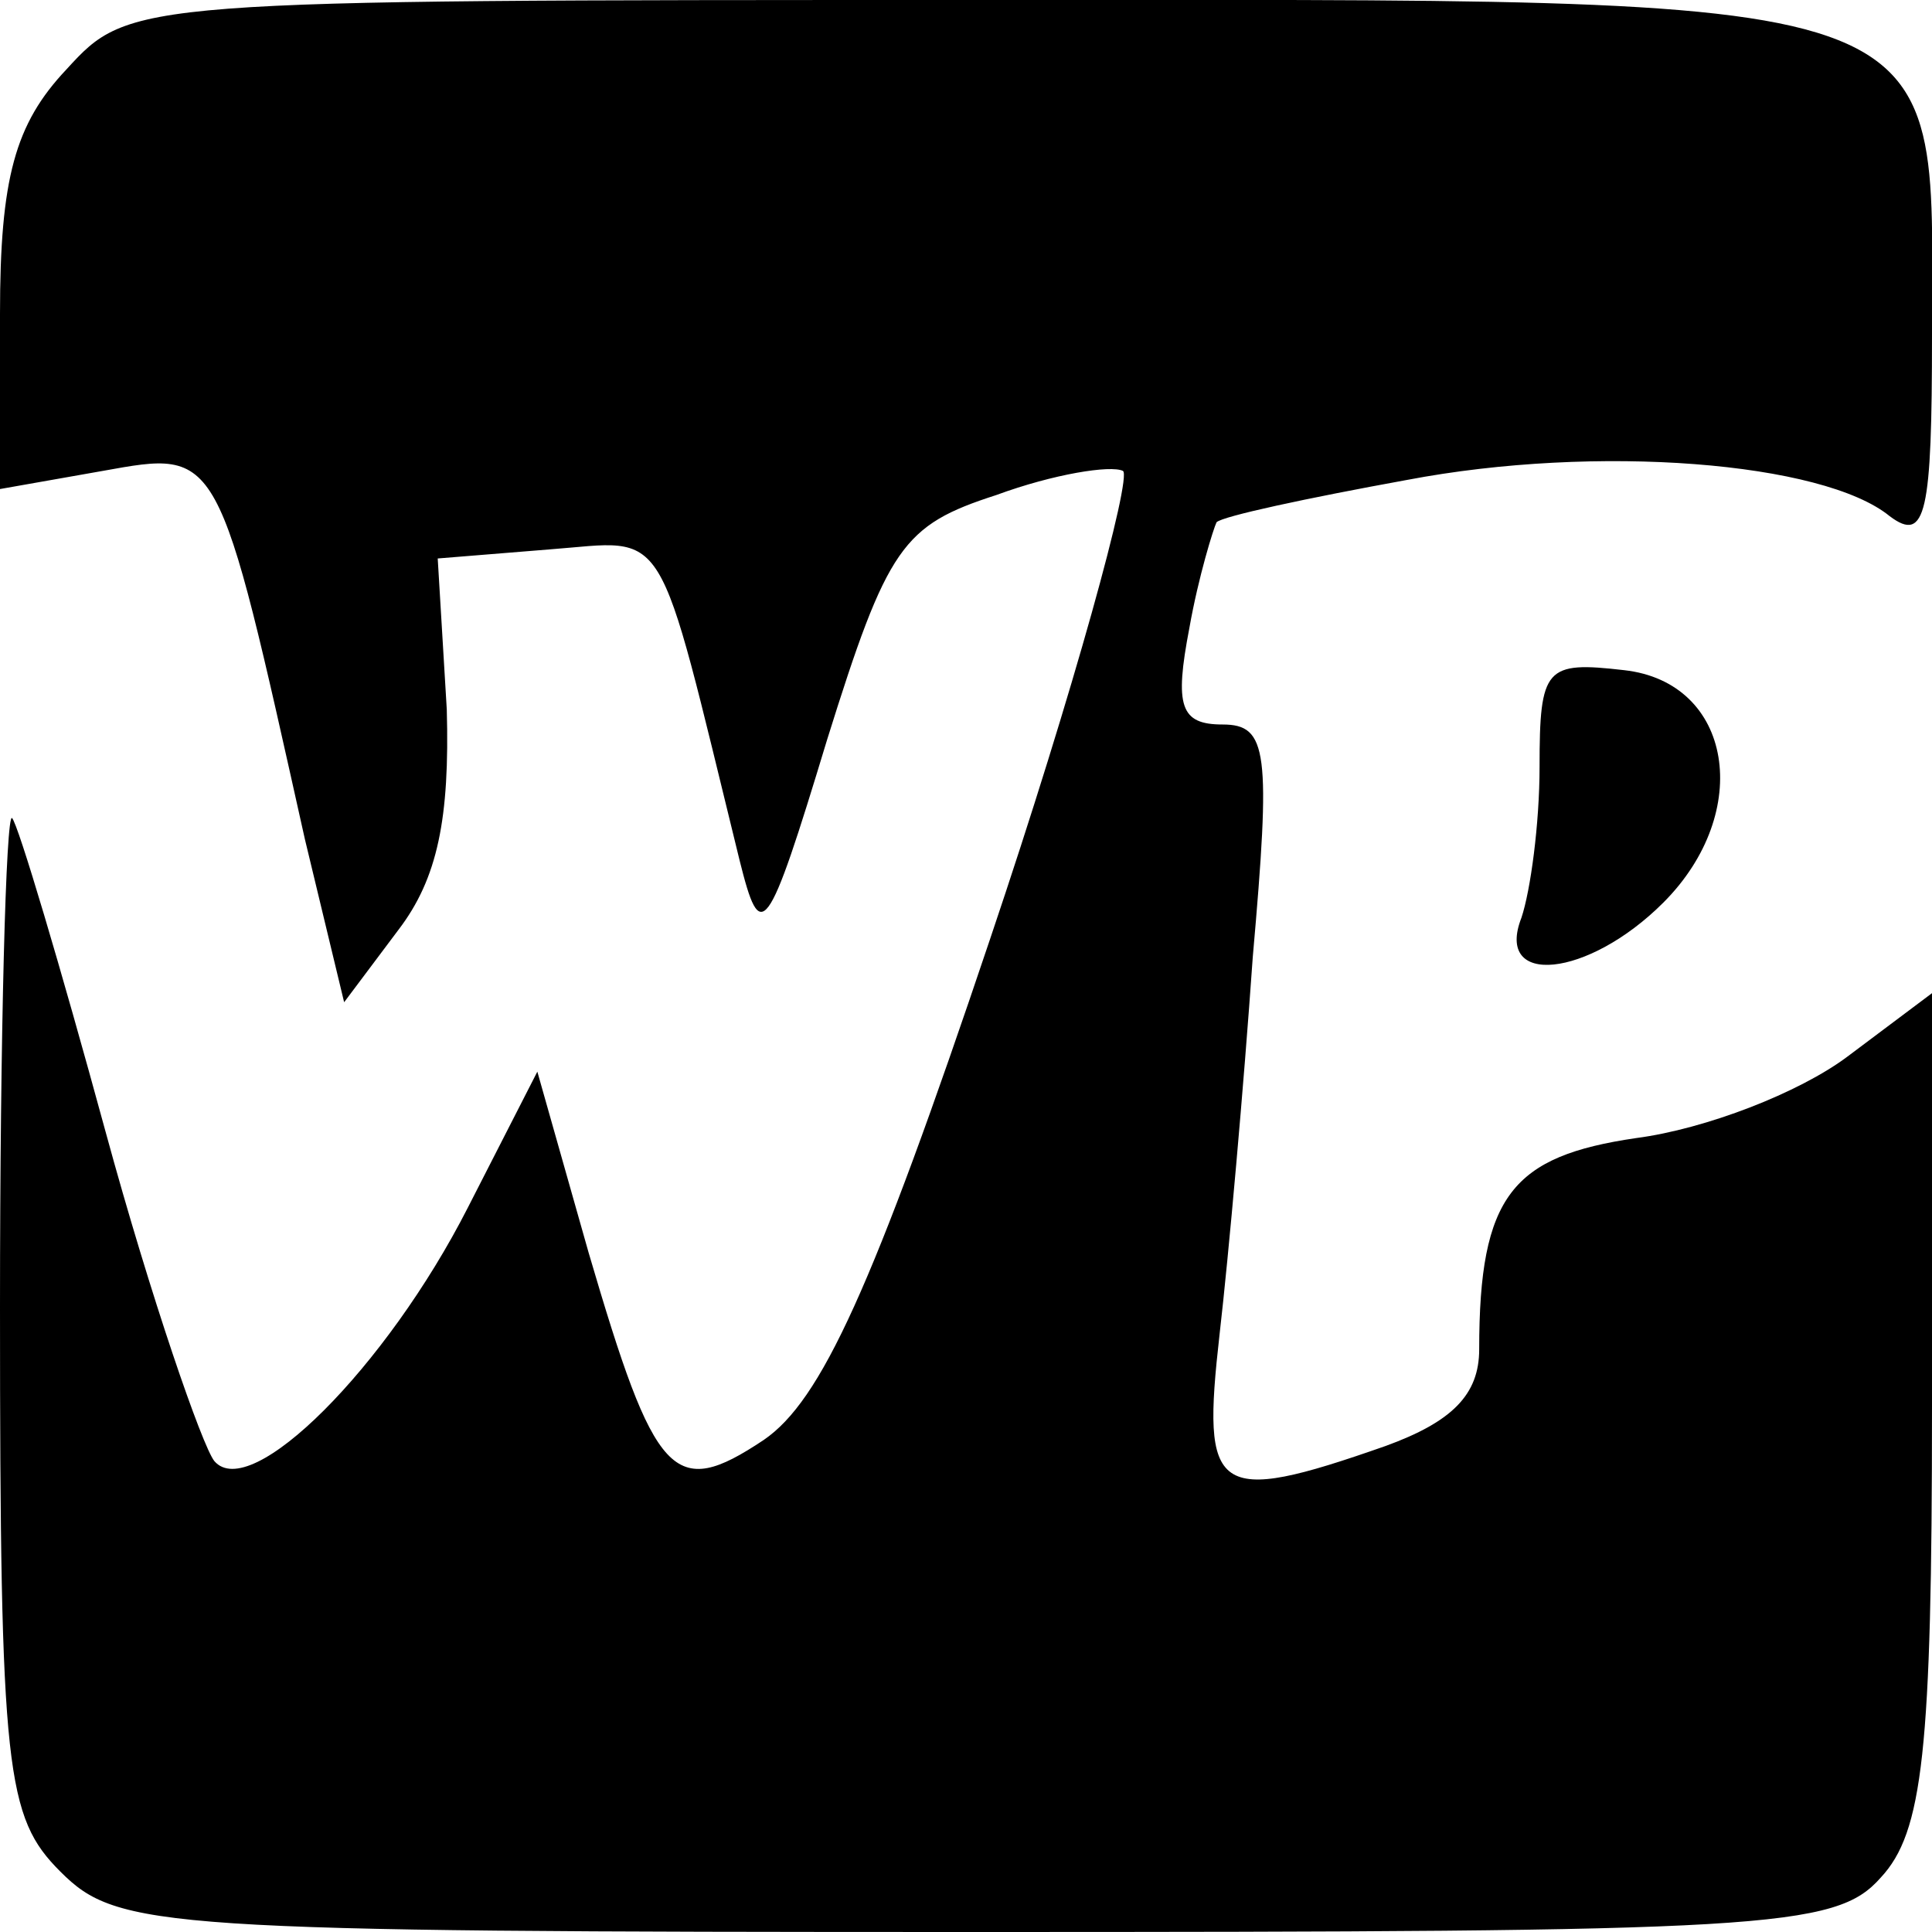 <?xml version="1.0" encoding="UTF-8" standalone="no"?> <svg xmlns="http://www.w3.org/2000/svg" version="1.0" width="64pt" height="64pt" viewBox="0 0 64 64" preserveAspectRatio="xMidYMid meet"><g transform="translate(0,64) scale(0.1,-0.1)" fill="#000000" stroke="none"><path d="M22 617 c-17 -18 -22 -36 -22 -81 l0 -58 34 6 c39 7 38 8 67 -122 l13 -54 18 24 c13 17 17 37 16 73 l-3 50 37 3 c40 3 35 11 63 -103 7 -28 9 -26 29 40 20 64 25 71 56 81 19 7 38 10 42 8 3 -2 -16 -72 -44 -155 -39 -116 -56 -153 -75 -166 -30 -20 -36 -13 -58 62 l-17 60 -23 -45 c-27 -53 -72 -98 -84 -84 -4 5 -21 54 -36 109 -15 55 -29 102 -31 104 -2 2 -4 -71 -4 -162 0 -154 2 -169 20 -187 19 -19 33 -20 303 -20 262 0 285 1 300 18 14 15 17 42 17 156 l0 137 -28 -21 c-16 -12 -47 -24 -70 -27 -41 -6 -52 -19 -52 -70 0 -15 -9 -24 -31 -32 -57 -20 -61 -16 -55 37 3 26 8 82 11 125 6 68 5 77 -10 77 -14 0 -16 6 -11 32 3 17 8 33 9 35 2 2 30 8 63 14 63 12 138 6 160 -12 12 -9 14 1 14 60 0 116 14 111 -318 111 -278 0 -279 0 -300 -23z"></path><path d="M510 386 c0 -19 -3 -41 -6 -50 -9 -23 22 -20 47 5 30 30 23 73 -13 77 -26 3 -28 1 -28 -32z"></path></g></svg> 
